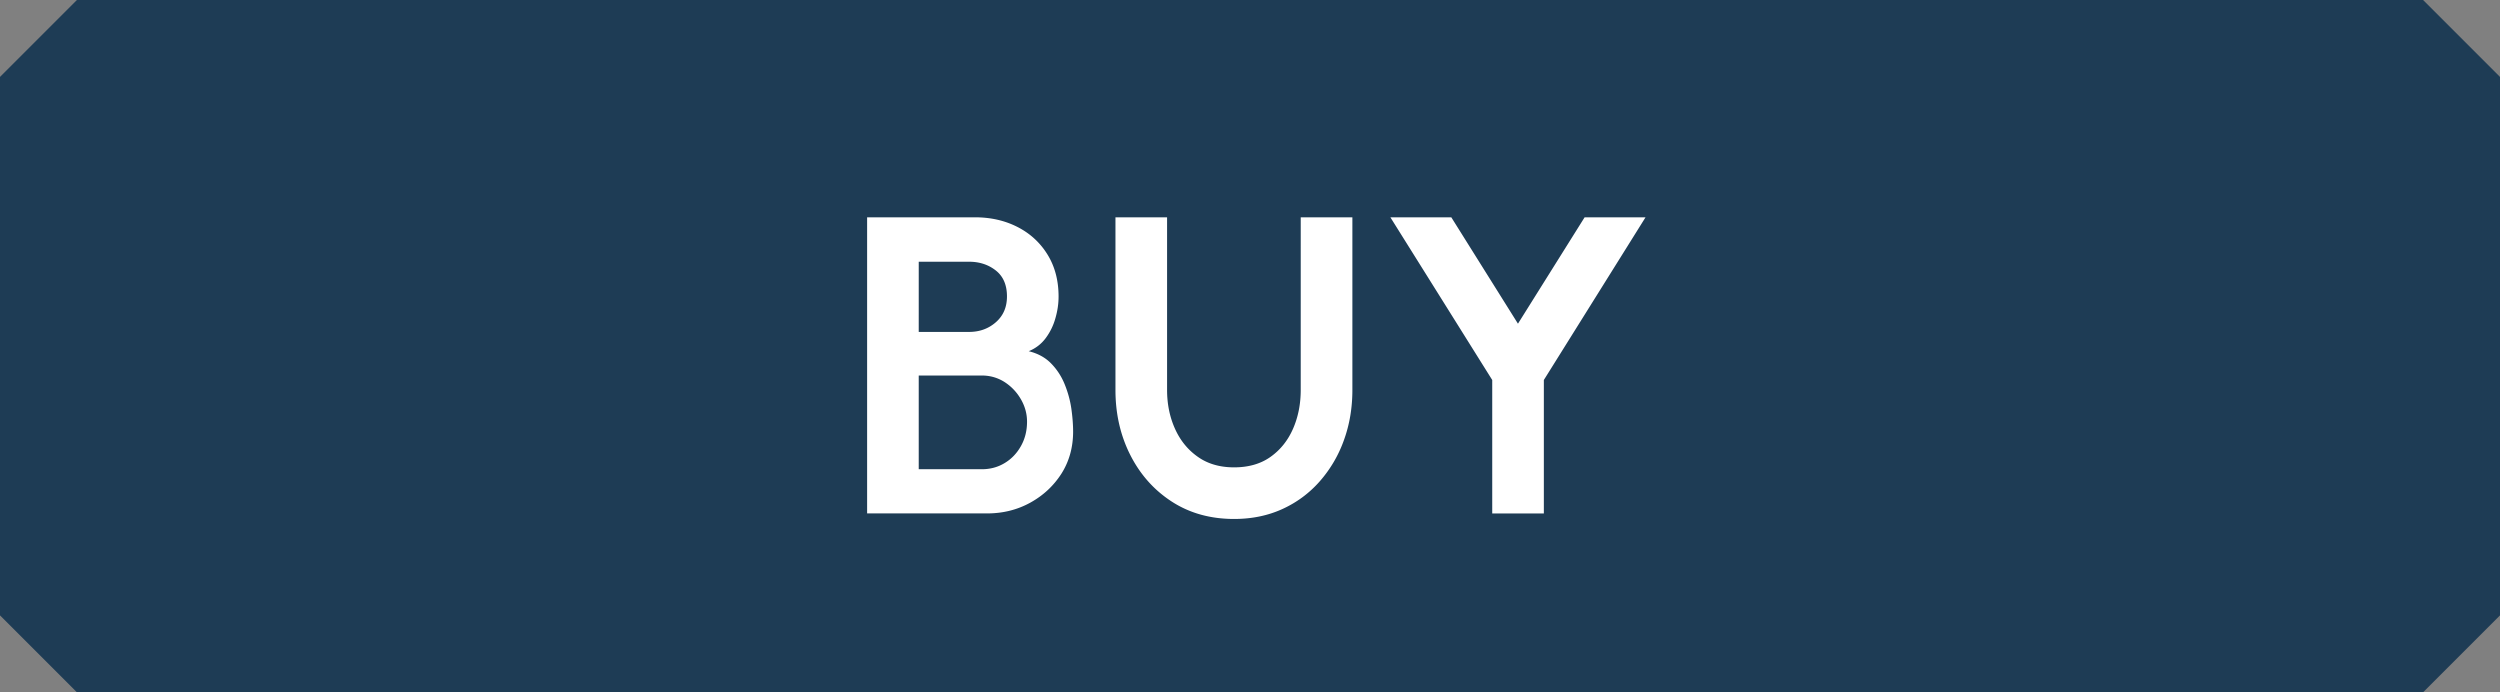 <svg xmlns="http://www.w3.org/2000/svg" viewBox="0 0 65 18"><rect x="0" y="0" width="65" height="18" fill="#808080" stroke="none"/><path d="M63 18H2l-2-2V2l2-2h61l2 2v14l-2 2z" fill="#1e3c55"/><path d="M22.545 13.35v-7.7h2.805c.407 0 .774.083 1.102.25s.589.405.781.715c.193.31.29.676.29 1.097 0 .187-.028.376-.084.567a1.56 1.56 0 01-.252.514c-.114.152-.26.265-.44.338.238.059.433.165.583.32.15.153.268.334.352.541.084.207.142.418.173.632.03.215.046.414.046.597 0 .407-.1.77-.301 1.09-.203.318-.473.571-.812.758s-.714.28-1.125.28h-3.118zm1.342-4.72h1.308c.272 0 .504-.083.697-.252s.289-.392.289-.671c0-.297-.097-.522-.29-.674s-.424-.228-.696-.228h-1.308V8.63zm0 3.57h1.638c.221 0 .418-.053.595-.16.176-.105.317-.252.423-.44s.16-.399.16-.637c0-.205-.054-.4-.16-.583s-.247-.332-.423-.446a1.075 1.075 0 00-.595-.17h-1.638V12.2zm8.2 1.293c-.615 0-1.155-.15-1.62-.451-.463-.3-.823-.705-1.08-1.213s-.385-1.071-.385-1.691V5.65h1.342v4.488c0 .367.068.703.206 1.01s.336.549.595.73c.257.182.572.273.942.273.374 0 .69-.09.946-.272.257-.182.452-.426.586-.732s.2-.642.2-1.01V5.65h1.343v4.488c0 .466-.073.901-.22 1.306a3.294 3.294 0 01-.628 1.07c-.271.308-.594.548-.97.72s-.795.259-1.257.259zM41.2 5.65h1.584L40.14 9.88v3.47h-1.342V9.88L36.15 5.65h1.584l1.733 2.766L41.2 5.65z" fill="#fff"/></svg>